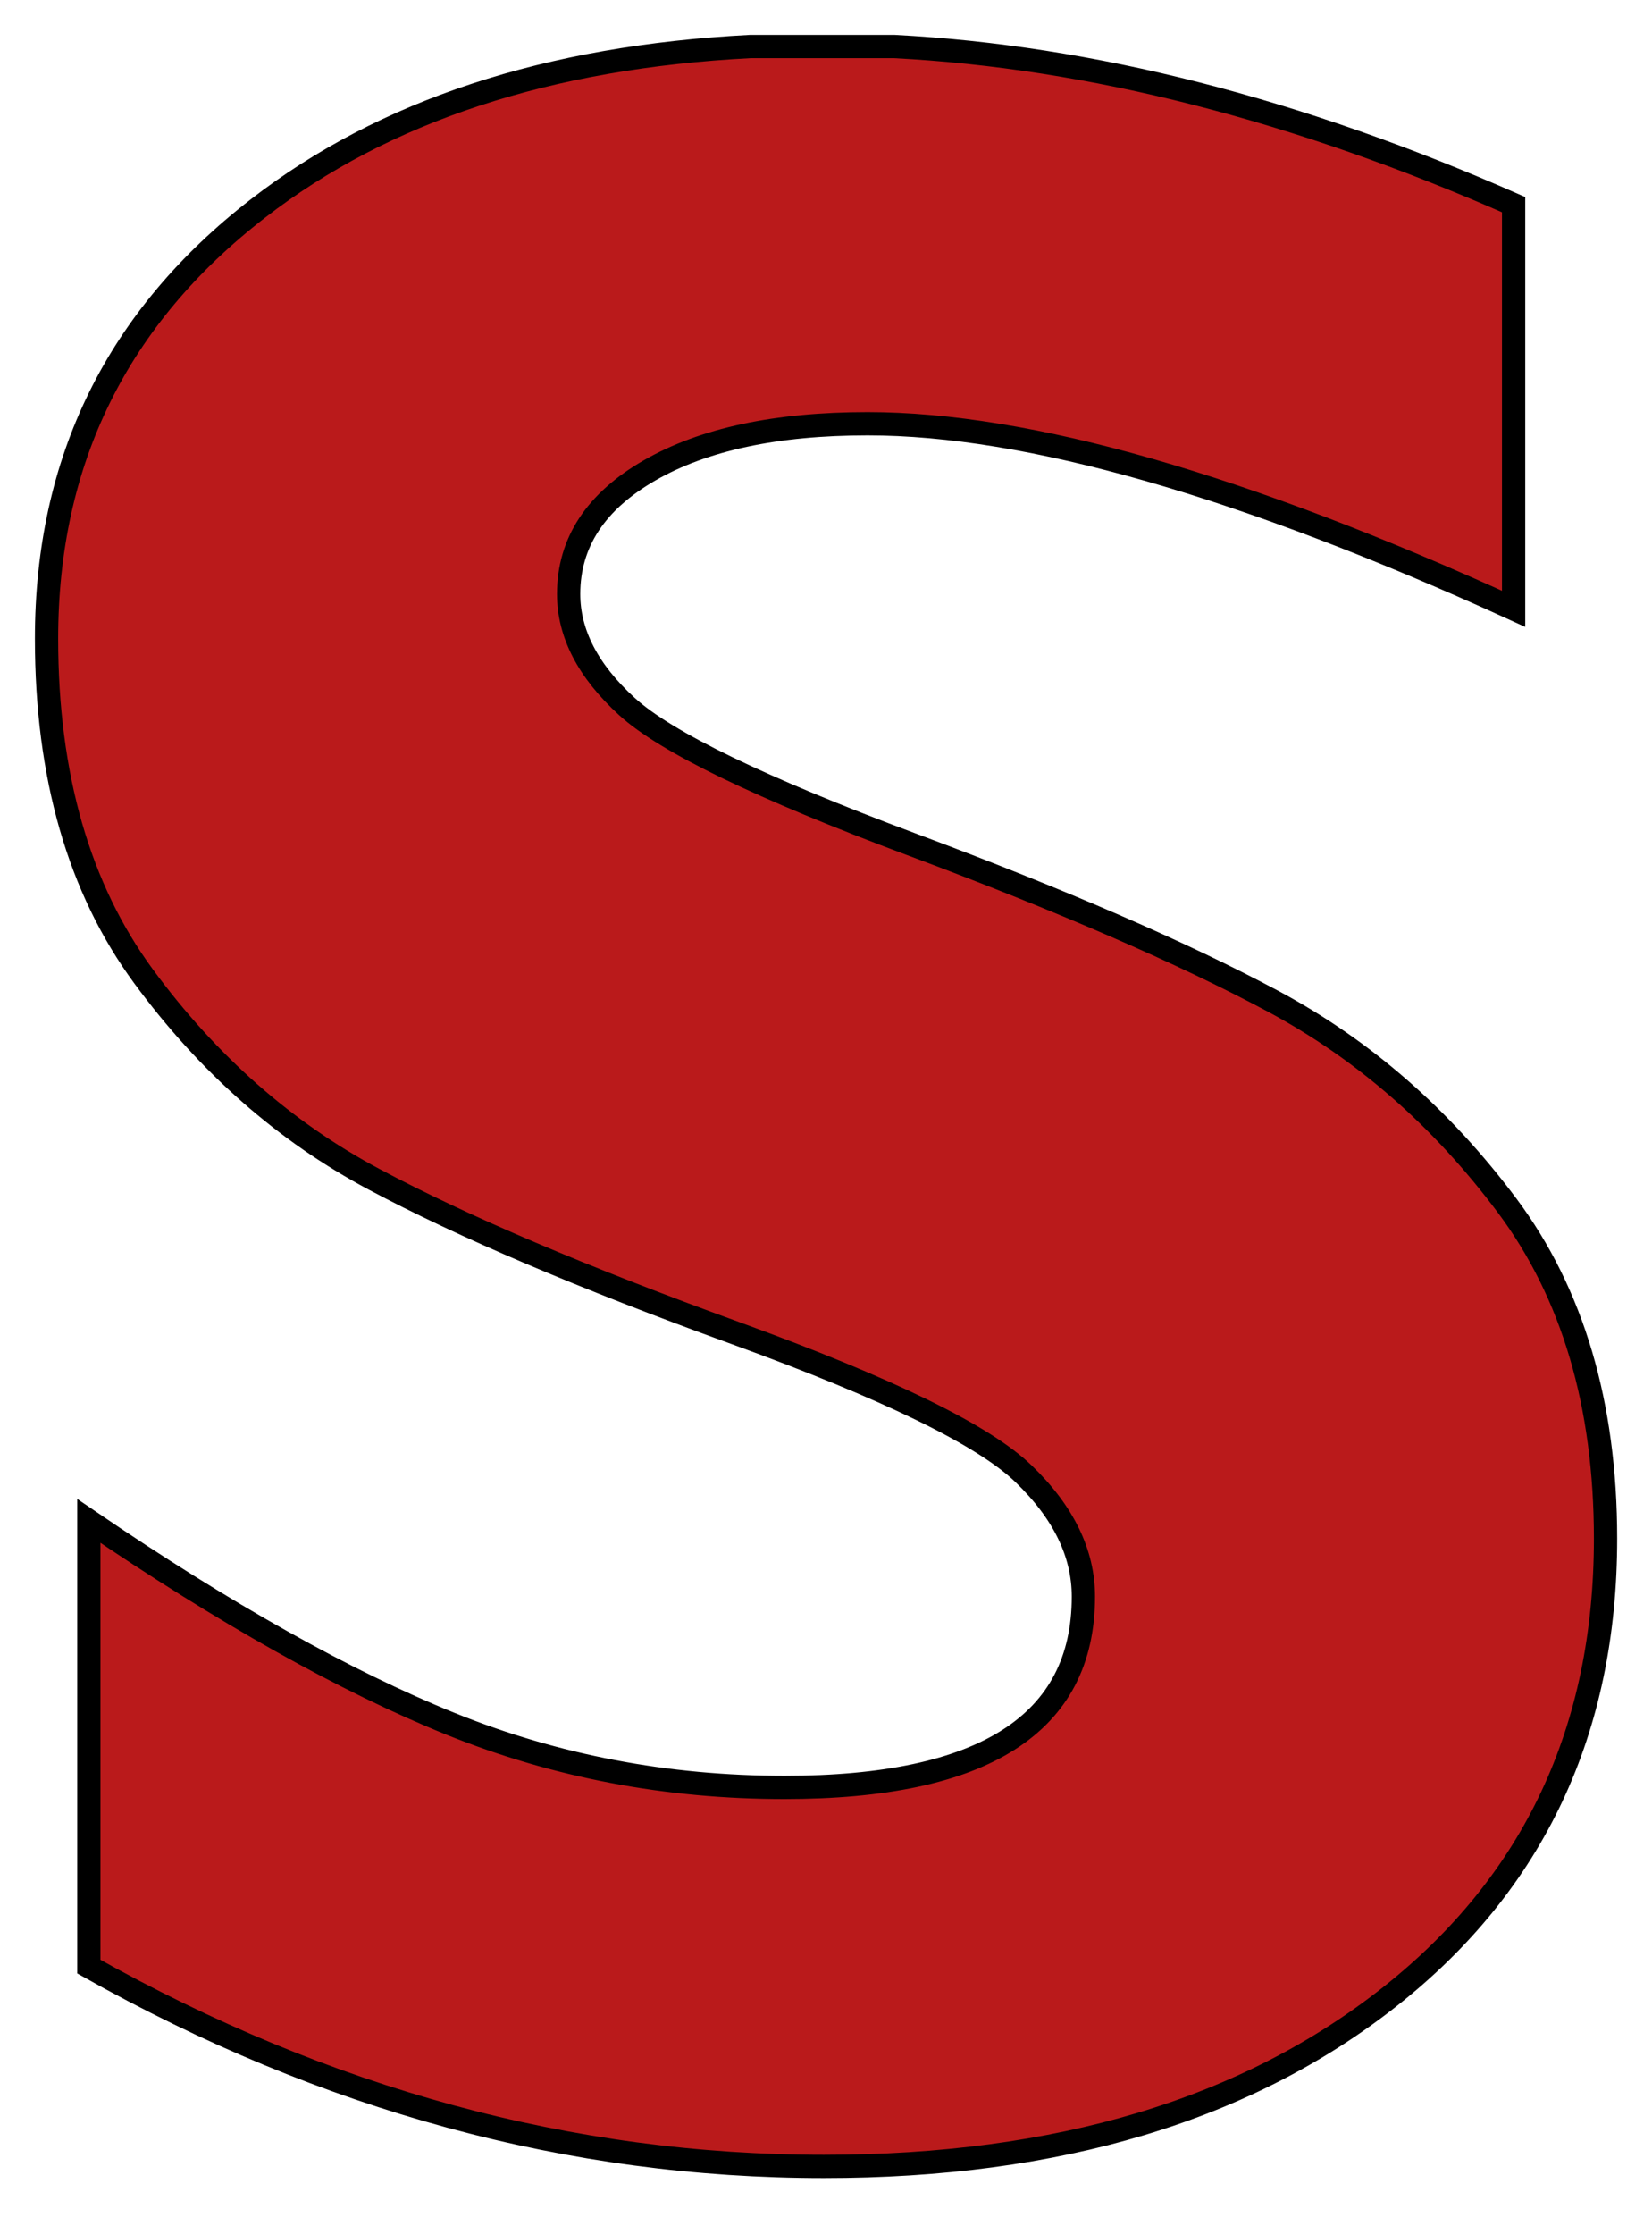 <?xml version="1.0" encoding="UTF-8"?> <svg xmlns="http://www.w3.org/2000/svg" width="71" height="96" viewBox="0 0 71 96" fill="none"> <path d="M65.052 8.793V26.16C53.437 20.859 44.184 18.208 37.286 18.208C33.359 18.208 30.236 18.876 27.918 20.212C25.597 21.547 24.439 23.319 24.439 25.525C24.439 27.222 25.273 28.834 26.946 30.36C28.617 31.886 32.691 33.859 39.169 36.278C45.643 38.695 50.824 40.942 54.712 43.021C58.594 45.098 61.95 48.026 64.772 51.8C67.591 55.576 69.003 60.348 69.003 66.113C69.003 74.344 65.919 80.898 59.757 85.776C53.593 90.654 45.476 93.089 35.408 93.089C24.542 93.089 14.013 90.23 3.818 84.504V65.352C9.667 69.338 14.851 72.244 19.362 74.069C23.876 75.892 28.658 76.803 33.715 76.803C42.28 76.803 46.562 74.072 46.562 68.602C46.562 66.738 45.706 64.979 43.991 63.327C42.278 61.669 38.152 59.66 31.612 57.283C25.071 54.91 19.89 52.706 16.068 50.668C12.246 48.631 8.945 45.726 6.169 41.951C3.392 38.174 2 33.338 2 27.441C2 19.803 5.03 13.641 11.091 8.954C16.502 4.764 23.552 2.446 32.237 2H38.444C46.896 2.44 55.766 4.704 65.052 8.793L65.052 8.793V8.793Z" fill="#BA1A1B" stroke="black"></path> </svg> 